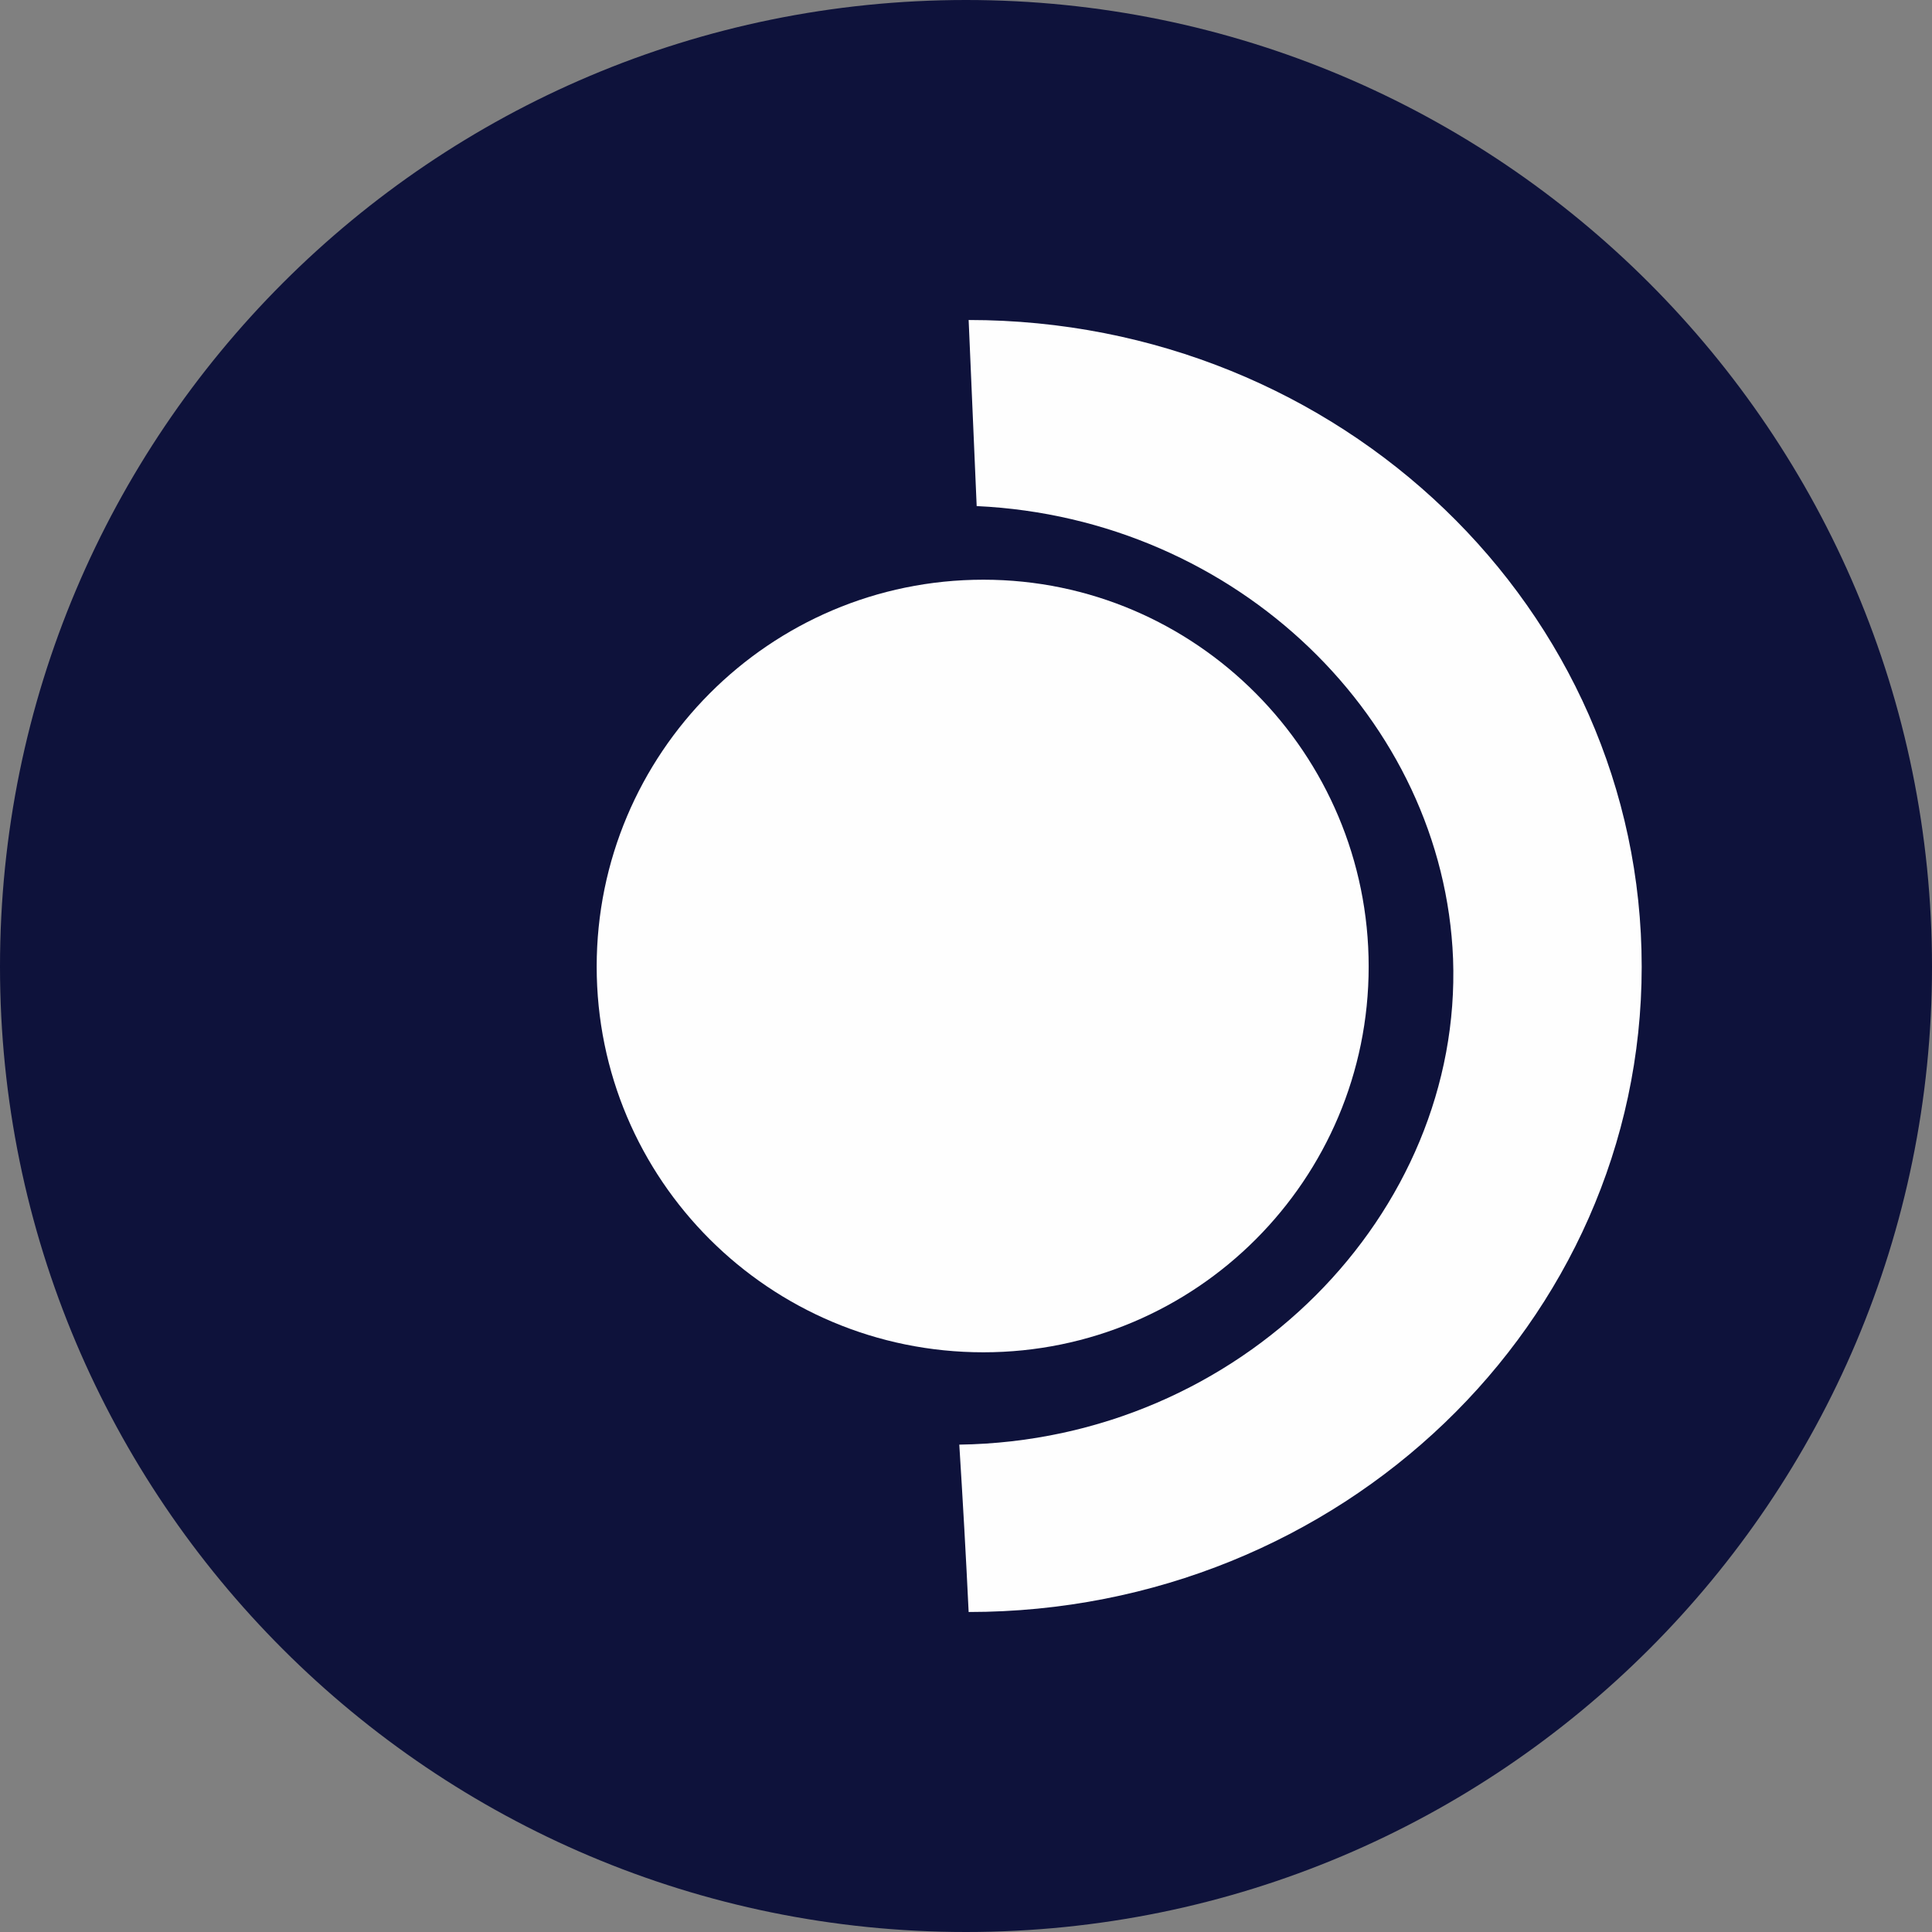 <svg width="19" height="19" viewBox="0 0 19 19" fill="none" xmlns="http://www.w3.org/2000/svg">
<rect x="0" y="0" width="19" height="19" fill="#808080" stroke="none"/>
<path d="M0 9.507C0 14.747 4.25 19 9.5 19C14.75 19 19 14.747 19 9.507C19 4.253 14.75 0 9.5 0C4.25 0 0 4.253 0 9.507Z" fill="#0E123B"/>
<path d="M9.605 4.977C9.579 4.372 9.553 3.761 9.526 3.147C13.184 3.147 16.145 5.991 16.145 9.507C16.145 13.009 13.184 15.853 9.526 15.853C9.5 15.309 9.469 14.76 9.434 14.207C12.211 14.168 14.382 11.929 14.29 9.428C14.197 7.084 12.171 5.096 9.605 4.977Z" fill="#FEFEFE"/>
<path d="M5.868 9.506C5.868 11.6 7.566 13.299 9.671 13.299C11.763 13.299 13.46 11.6 13.46 9.506C13.46 7.413 11.763 5.701 9.671 5.701C7.566 5.701 5.868 7.413 5.868 9.506Z" fill="#FEFEFE"/>
</svg>
